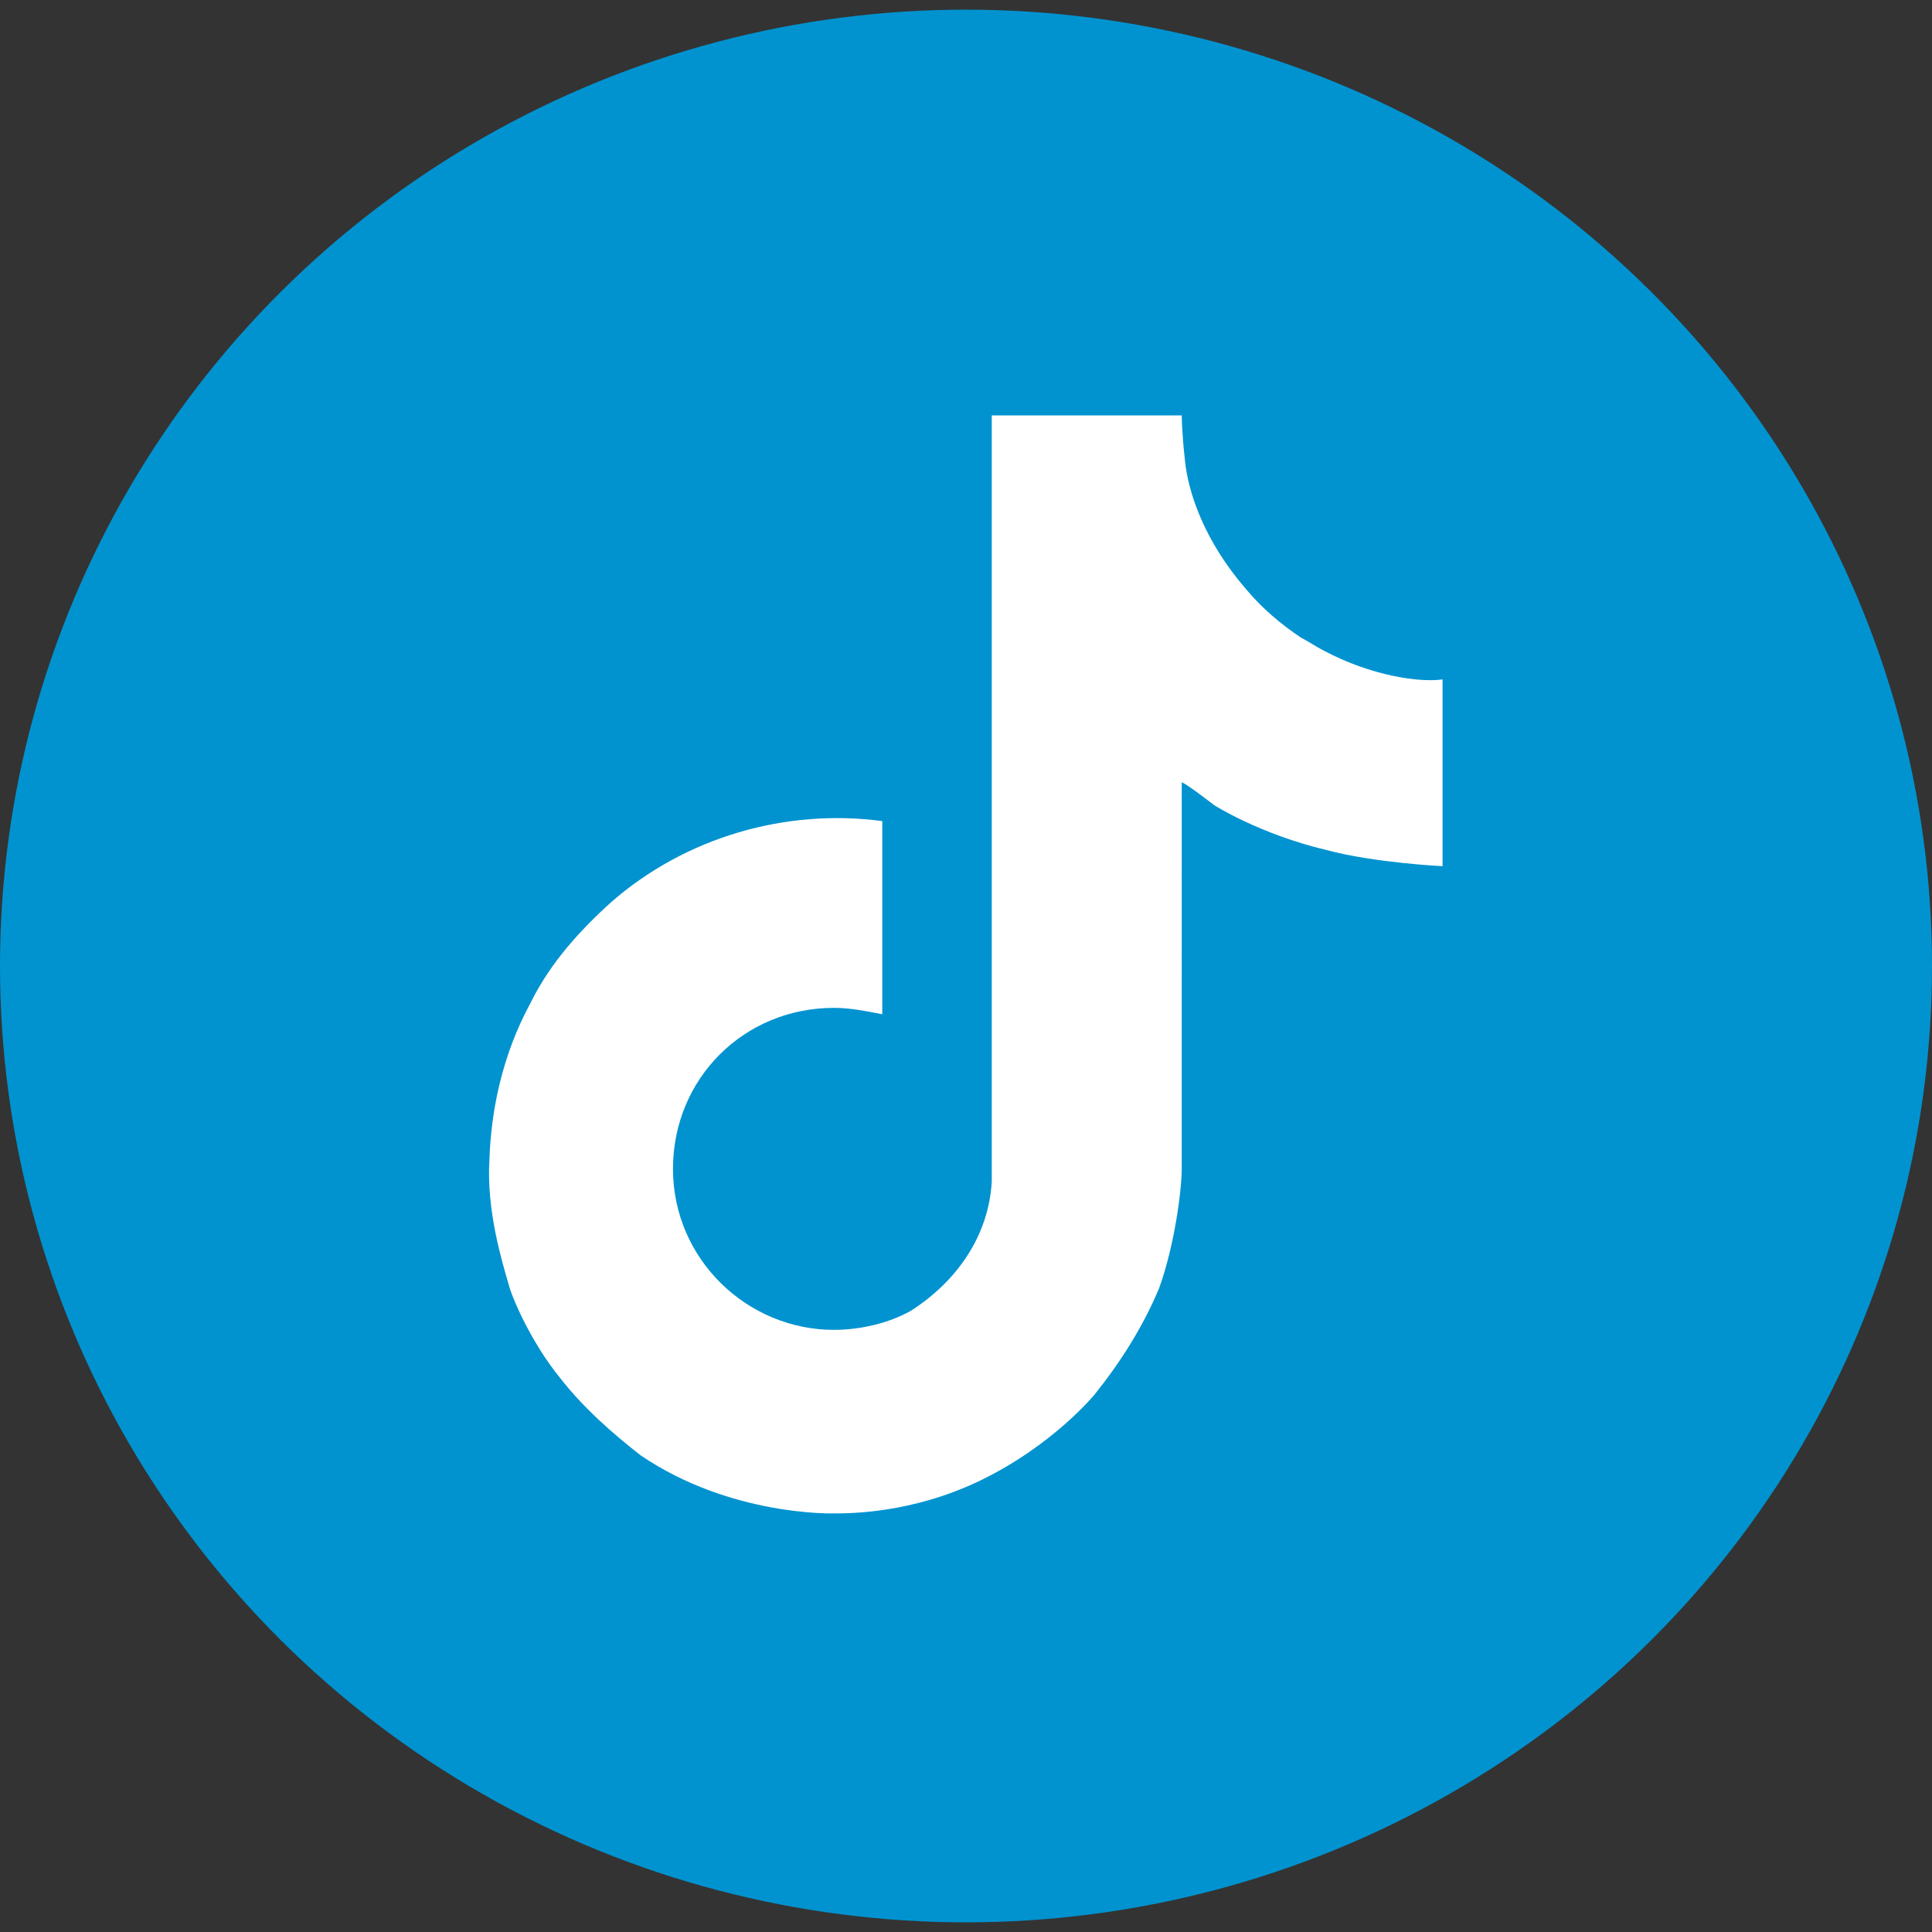 <?xml version="1.0" encoding="utf-8"?>
<!-- Generator: Adobe Illustrator 27.1.1, SVG Export Plug-In . SVG Version: 6.00 Build 0)  -->
<svg version="1.1"
	 id="Layer_1" image-rendering="optimizeQuality" text-rendering="geometricPrecision" shape-rendering="geometricPrecision"
	 xmlns="http://www.w3.org/2000/svg" xmlns:xlink="http://www.w3.org/1999/xlink" x="0px" y="0px" viewBox="0 0 60 60"
	 style="enable-background:new 0 0 60 60;" xml:space="preserve">
<rect x="0" y="0" width="60" height="60" fill="#333333" stroke="none"/>
<style type="text/css">
	.st0{fill:#0093D0;}
	.st1{fill:#FFFFFF;}
</style>
<ellipse class="st0" cx="30" cy="30" rx="30" ry="29.7"/>
<path class="st1" d="M41.1,20.2c-0.2-0.1-0.5-0.3-0.7-0.4c-0.6-0.4-1.2-0.9-1.7-1.5c-1.3-1.5-1.8-3-1.9-4h0
	c-0.1-0.9-0.1-1.4-0.1-1.4h-5.9v22.7c0,0.3,0,0.6,0,0.9c0,0,0,0.1,0,0.1c0,0,0,0,0,0.1c0,0,0,0,0,0c-0.1,1.7-1.1,3.1-2.5,4
	c-0.7,0.4-1.6,0.6-2.4,0.6c-2.7,0-5-2.2-5-5c0-2.8,2.2-5,5-5c0.5,0,1,0.1,1.5,0.2l0-6c-3-0.4-6.1,0.5-8.4,2.5
	c-1,0.9-1.9,1.9-2.5,3.1c-0.2,0.4-1.2,2.1-1.3,4.9c-0.1,1.6,0.4,3.2,0.6,3.9v0c0.1,0.4,0.7,1.8,1.6,2.9c0.7,0.9,1.6,1.7,2.5,2.4v0
	l0,0c2.8,1.9,6,1.8,6,1.8c0.5,0,2.4,0,4.5-1c2.3-1.1,3.6-2.7,3.6-2.7c0.8-1,1.5-2.1,2-3.3c0.5-1.4,0.7-3.1,0.7-3.7V24.3
	c0.1,0,1,0.7,1,0.7s1.4,0.9,3.5,1.4c1.5,0.4,3.6,0.5,3.6,0.5v-5.8C44.1,21.2,42.6,21,41.1,20.2z"/>
</svg>
